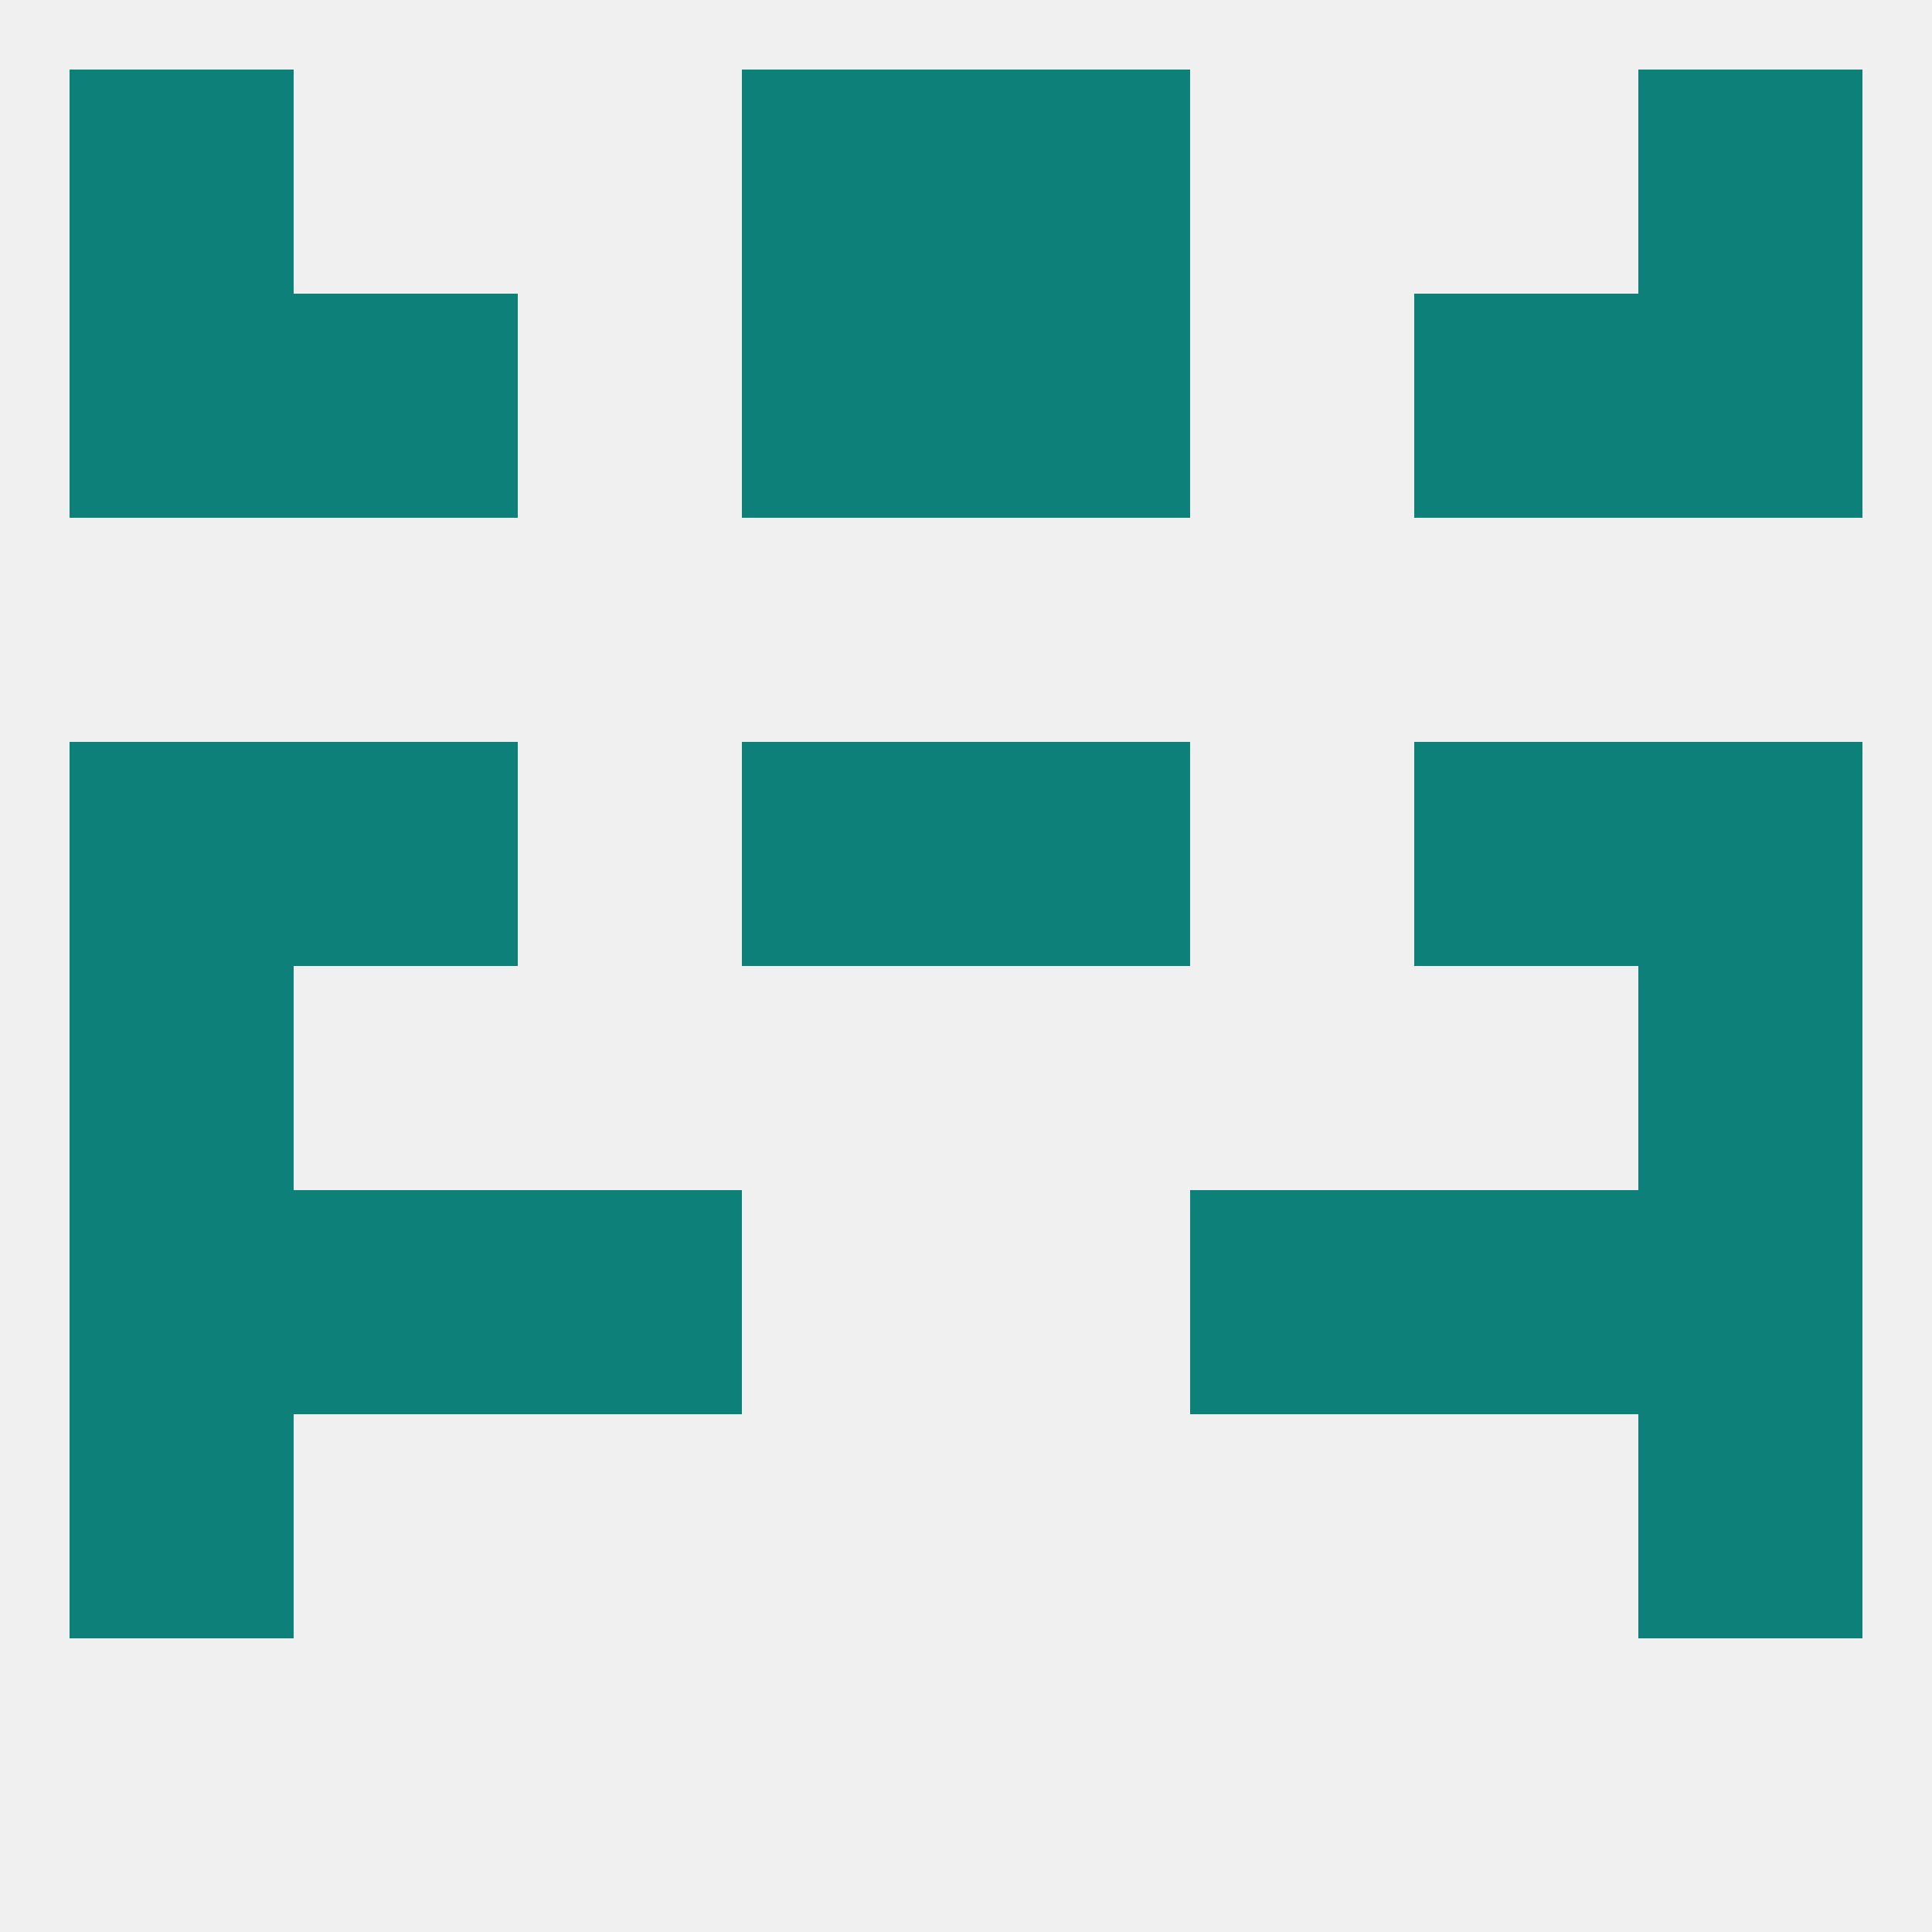 
<!--   <?xml version="1.0"?> -->
<svg version="1.1" baseprofile="full" xmlns="http://www.w3.org/2000/svg" xmlns:xlink="http://www.w3.org/1999/xlink" xmlns:ev="http://www.w3.org/2001/xml-events" width="250" height="250" viewBox="0 0 250 250" >
	<rect width="100%" height="100%" fill="rgba(240,240,240,255)"/>

	<rect x="9" y="125" width="29" height="29" fill="rgba(14,128,122,255)"/>
	<rect x="212" y="125" width="29" height="29" fill="rgba(14,128,122,255)"/>
	<rect x="96" y="96" width="29" height="29" fill="rgba(14,128,122,255)"/>
	<rect x="125" y="96" width="29" height="29" fill="rgba(14,128,122,255)"/>
	<rect x="38" y="96" width="29" height="29" fill="rgba(14,128,122,255)"/>
	<rect x="183" y="96" width="29" height="29" fill="rgba(14,128,122,255)"/>
	<rect x="9" y="96" width="29" height="29" fill="rgba(14,128,122,255)"/>
	<rect x="212" y="96" width="29" height="29" fill="rgba(14,128,122,255)"/>
	<rect x="9" y="154" width="29" height="29" fill="rgba(14,128,122,255)"/>
	<rect x="212" y="154" width="29" height="29" fill="rgba(14,128,122,255)"/>
	<rect x="67" y="154" width="29" height="29" fill="rgba(14,128,122,255)"/>
	<rect x="154" y="154" width="29" height="29" fill="rgba(14,128,122,255)"/>
	<rect x="38" y="154" width="29" height="29" fill="rgba(14,128,122,255)"/>
	<rect x="183" y="154" width="29" height="29" fill="rgba(14,128,122,255)"/>
	<rect x="9" y="183" width="29" height="29" fill="rgba(14,128,122,255)"/>
	<rect x="212" y="183" width="29" height="29" fill="rgba(14,128,122,255)"/>
	<rect x="96" y="9" width="29" height="29" fill="rgba(14,128,122,255)"/>
	<rect x="125" y="9" width="29" height="29" fill="rgba(14,128,122,255)"/>
	<rect x="9" y="9" width="29" height="29" fill="rgba(14,128,122,255)"/>
	<rect x="212" y="9" width="29" height="29" fill="rgba(14,128,122,255)"/>
	<rect x="96" y="38" width="29" height="29" fill="rgba(14,128,122,255)"/>
	<rect x="125" y="38" width="29" height="29" fill="rgba(14,128,122,255)"/>
	<rect x="9" y="38" width="29" height="29" fill="rgba(14,128,122,255)"/>
	<rect x="212" y="38" width="29" height="29" fill="rgba(14,128,122,255)"/>
	<rect x="38" y="38" width="29" height="29" fill="rgba(14,128,122,255)"/>
	<rect x="183" y="38" width="29" height="29" fill="rgba(14,128,122,255)"/>
</svg>